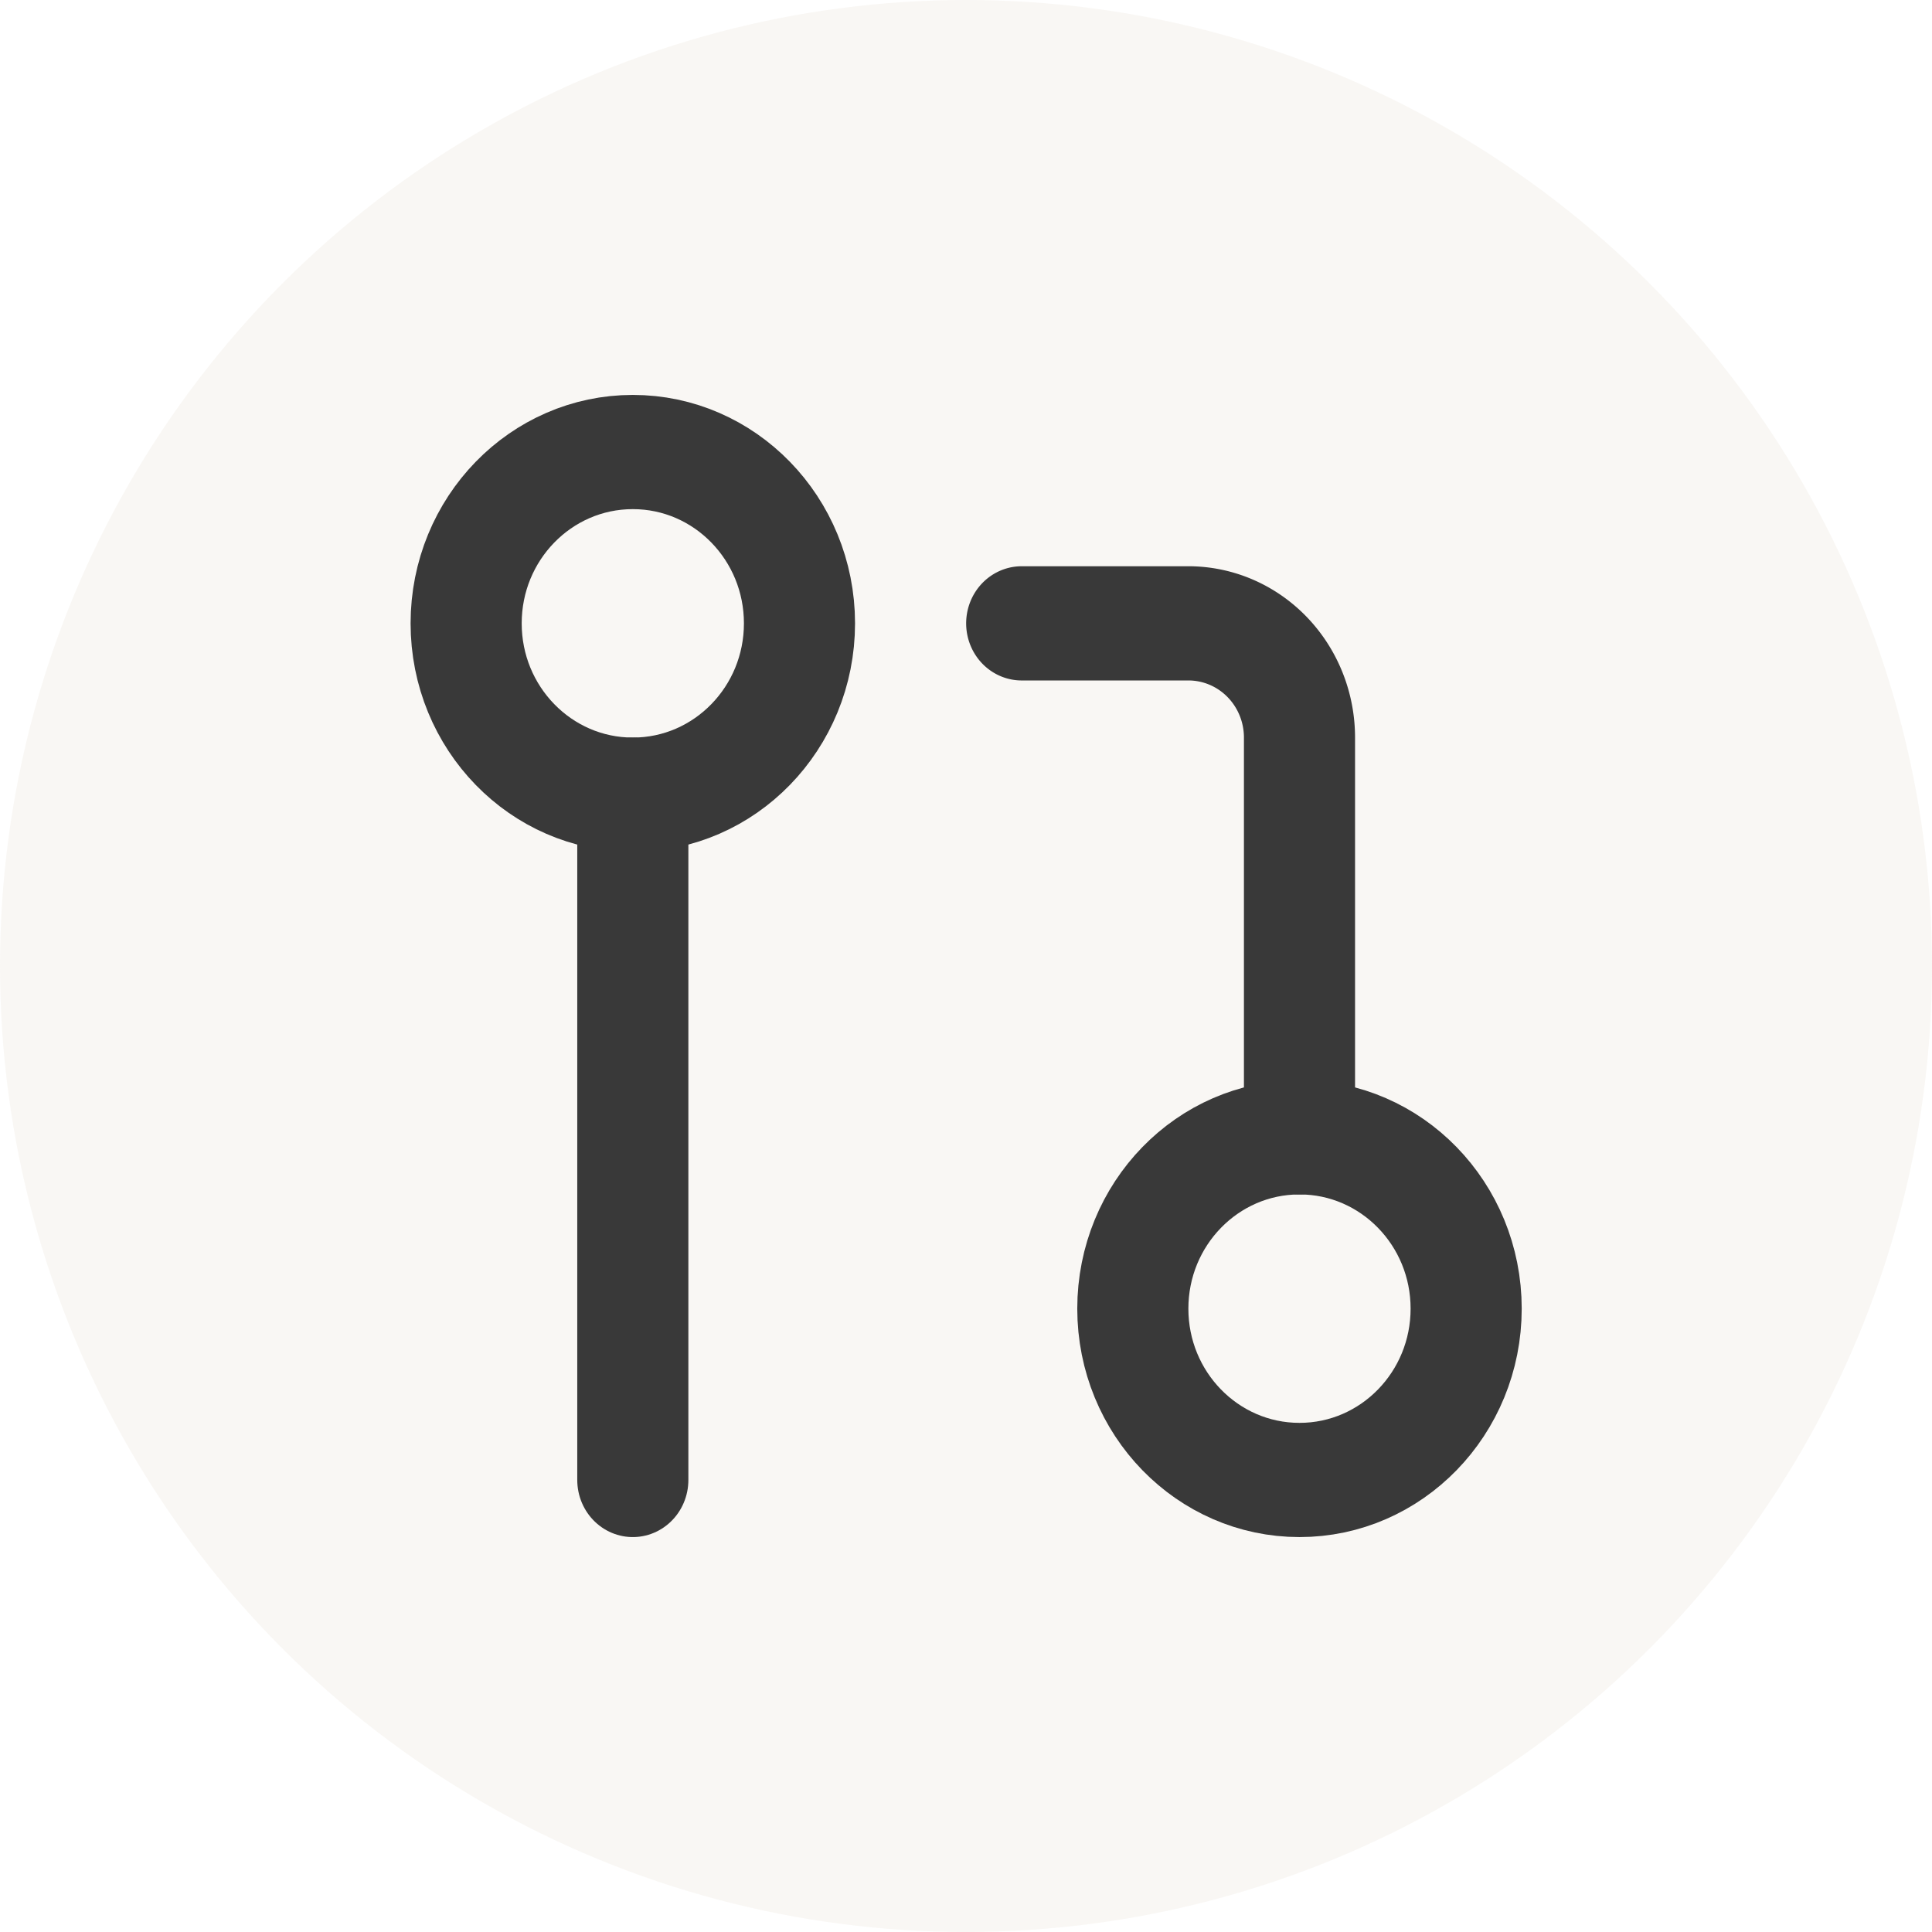 <?xml version="1.0" encoding="UTF-8" standalone="no"?>
<!-- Created with Inkscape (http://www.inkscape.org/) -->

<svg
   width="240"
   height="240"
   viewBox="0 0 63.5 63.5"
   version="1.1"
   id="svg1"
   inkscape:version="1.4 (1:1.4+202410161351+e7c3feb100)"
   sodipodi:docname="proyectos-colectivos.svg"
   xmlns:inkscape="http://www.inkscape.org/namespaces/inkscape"
   xmlns:sodipodi="http://sodipodi.sourceforge.net/DTD/sodipodi-0.dtd"
   xmlns="http://www.w3.org/2000/svg"
   xmlns:svg="http://www.w3.org/2000/svg">
  <sodipodi:namedview
     id="namedview1"
     pagecolor="#505050"
     bordercolor="#eeeeee"
     borderopacity="1"
     inkscape:showpageshadow="0"
     inkscape:pageopacity="0"
     inkscape:pagecheckerboard="0"
     inkscape:deskcolor="#d1d1d1"
     inkscape:document-units="mm"
     inkscape:zoom="0.84007435"
     inkscape:cx="180.34118"
     inkscape:cy="298.18789"
     inkscape:window-width="1920"
     inkscape:window-height="1052"
     inkscape:window-x="1024"
     inkscape:window-y="840"
     inkscape:window-maximized="1"
     inkscape:current-layer="layer1" />
  <defs
     id="defs1" />
  <g
     inkscape:label="Capa 1"
     inkscape:groupmode="layer"
     id="layer1"
     transform="translate(-57.415,-69.585)">
    <ellipse
       style="opacity:0.363;fill:#ece8e0;fill-opacity:1;stroke:none;stroke-width:1.494;stroke-linecap:round;stroke-dasharray:none;stroke-dashoffset:0;stroke-opacity:1"
       id="ellipse522"
       cx="89.165"
       cy="101.335"
       rx="31.75"
       ry="31.75" />
    <g
       style="fill:none;stroke:#393939;stroke-width:2;stroke-linecap:round;stroke-linejoin:round;stroke-opacity:1"
       id="g522"
       transform="matrix(1.826,0,0,1.877,67.258,78.811)">
      <circle
         cx="18"
         cy="18"
         r="3"
         id="circle1-2"
         style="stroke:#393939;stroke-opacity:1" />
      <circle
         cx="6"
         cy="6"
         r="3"
         id="circle2"
         style="stroke:#393939;stroke-opacity:1" />
      <path
         d="m 13,6 h 3 a 2,2 0 0 1 2,2 v 7"
         id="path2-6"
         style="stroke:#393939;stroke-opacity:1" />
      <line
         x1="6"
         y1="9"
         x2="6"
         y2="21"
         id="line2-0"
         style="stroke:#393939;stroke-opacity:1" />
    </g>
  </g>
</svg>
